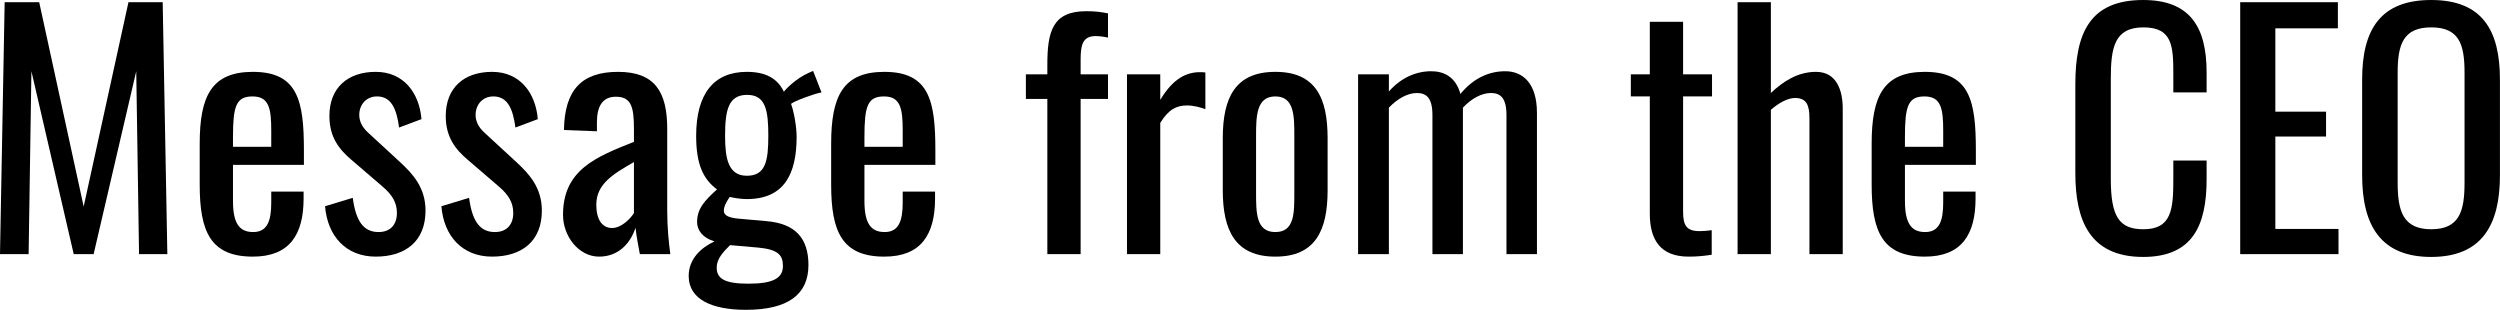 <?xml version="1.0" encoding="UTF-8"?><svg id="_レイヤー_1" xmlns="http://www.w3.org/2000/svg" viewBox="0 0 401.85 49.8"><defs><style>.cls-1{fill:#000;stroke-width:0px;}</style></defs><path class="cls-1" d="M.75.35h5.55l7.15,32.85L20.65.35h5.5l.75,40.5h-4.55l-.45-29.4-6.85,29.4h-3.2L5.05,11.45l-.45,29.4H0L.75.35Z"/><path class="cls-1" d="M32.1,29.7v-6.6c0-7.65,1.9-11.55,8.55-11.55,7.25,0,8.2,4.7,8.2,12.6v2.35h-11.4v5.8c0,3.5.95,5,3.25,5s2.9-1.85,2.9-4.75v-1.75h5.2v1.1c0,5.8-2.25,9.35-8.15,9.35-6.8,0-8.55-4-8.55-11.55ZM43.6,23.6v-2.6c0-3.55-.35-5.5-3-5.5s-3.15,1.55-3.15,6.55v1.55h6.15Z"/><path class="cls-1" d="M52.25,33.15l4.45-1.35c.5,3.7,1.7,5.5,4.15,5.5,1.9,0,2.95-1.2,2.95-3.05,0-1.65-.7-2.9-2.35-4.3l-4.95-4.25c-2-1.7-3.55-3.65-3.55-7.05,0-4.55,2.95-7.1,7.45-7.1s7,3.4,7.35,7.6l-3.6,1.35c-.4-3-1.25-5-3.55-5-1.75,0-2.85,1.35-2.85,2.95,0,1,.4,1.95,1.45,2.9l5.1,4.7c2.05,1.9,4.1,4.1,4.1,7.8,0,4.95-3.25,7.4-8,7.4s-7.75-3.25-8.15-8.1Z"/><path class="cls-1" d="M70.95,33.15l4.45-1.35c.5,3.7,1.7,5.5,4.15,5.5,1.9,0,2.95-1.2,2.95-3.05,0-1.65-.7-2.9-2.35-4.3l-4.95-4.25c-2-1.7-3.55-3.65-3.55-7.05,0-4.55,2.95-7.1,7.45-7.1s7,3.4,7.35,7.6l-3.6,1.35c-.4-3-1.25-5-3.55-5-1.75,0-2.85,1.35-2.85,2.95,0,1,.4,1.95,1.45,2.9l5.1,4.7c2.05,1.9,4.1,4.1,4.1,7.8,0,4.95-3.25,7.4-8,7.4s-7.75-3.25-8.15-8.1Z"/><path class="cls-1" d="M90.5,34.55c0-7.2,5.2-9.3,11.4-11.75v-2.05c0-3.5-.4-5.2-2.9-5.2-2.2,0-3.05,1.6-3.05,4.1v1.45l-5.3-.2c.1-6.4,2.8-9.35,8.7-9.35s7.9,3.2,7.9,9.15v13.2c0,2.7.25,5.1.5,6.95h-4.9c-.2-1.05-.55-2.9-.7-4.25-.7,2.25-2.55,4.65-5.85,4.65s-5.8-3.3-5.8-6.7ZM101.9,34.25v-8.2c-3.3,1.9-6.05,3.5-6.05,6.85,0,2.35.9,3.75,2.55,3.75,1.55,0,3.05-1.65,3.5-2.4Z"/><path class="cls-1" d="M110.7,44.35c0-2.75,2-4.55,4.15-5.55-1.9-.55-2.8-1.8-2.8-3.1,0-2.15,1.2-3.45,3.2-5.25-2.2-1.65-3.35-4-3.35-8.6,0-6.75,2.8-10.3,8.15-10.3,3.1,0,4.95,1.1,5.95,3.2.35-.5,1.95-2.1,3.9-3l.8-.35,1.35,3.45c-1.3.25-4.4,1.4-4.9,1.85.45,1.15.9,3.65.9,5.3,0,5.9-1.95,10-8,10-.85,0-1.95-.15-2.75-.35-.4.6-.95,1.45-.95,2.2s.7,1.15,2.4,1.3l4.5.4c4.55.4,6.7,2.7,6.7,7.05,0,4.75-3.3,7.2-10.05,7.2-5.25,0-9.2-1.55-9.2-5.45ZM125.85,42.75c0-1.75-.8-2.65-3.95-2.95l-4.55-.4c-1.1,1.1-2.15,2.2-2.15,3.6,0,1.75,1.2,2.6,5.1,2.6s5.55-.85,5.55-2.85ZM123.5,21.85c0-4.05-.4-6.6-3.4-6.6s-3.55,2.4-3.55,6.6c0,3.6.5,6.4,3.5,6.4s3.45-2.35,3.45-6.4Z"/><path class="cls-1" d="M133.6,29.7v-6.6c0-7.65,1.9-11.55,8.55-11.55,7.25,0,8.2,4.7,8.2,12.6v2.35h-11.4v5.8c0,3.5.95,5,3.25,5s2.9-1.85,2.9-4.75v-1.75h5.2v1.1c0,5.8-2.25,9.35-8.15,9.35-6.8,0-8.55-4-8.55-11.55ZM145.1,23.6v-2.6c0-3.55-.35-5.5-3-5.5s-3.15,1.55-3.15,6.55v1.55h6.15Z"/><path class="cls-1" d="M168.35,15.9h-3.45v-3.95h3.45v-1.5c0-5.35.8-8.65,6.25-8.65,1.35,0,2.25.1,3.5.35v3.9c-.6-.15-1.4-.25-2-.25-2.1,0-2.4,1.5-2.4,3.75v2.4h4.4v3.95h-4.4v24.95h-5.35V15.9Z"/><path class="cls-1" d="M181.15,11.95h5.35v4.1c2.1-3.5,4.25-4.45,6.4-4.45.25,0,.45,0,.85.05v5.9c-.8-.3-1.9-.6-2.95-.6-1.65,0-2.95.6-4.3,2.8v21.1h-5.35V11.95Z"/><path class="cls-1" d="M196.55,30.6v-8.4c0-6.5,2-10.65,8.45-10.65s8.4,4.15,8.4,10.65v8.4c0,6.5-2,10.65-8.4,10.65s-8.45-4.15-8.45-10.65ZM208.05,30.95v-9.05c0-3.25,0-6.4-3.05-6.4s-3.1,3.15-3.1,6.4v9.05c0,3.25,0,6.35,3.1,6.35s3.05-3.1,3.05-6.35Z"/><path class="cls-1" d="M218.3,11.95h4.95v2.75c1.95-2.2,4.35-3.25,6.8-3.25,2.1,0,3.95.95,4.7,3.65,2.05-2.5,4.55-3.65,7.2-3.65,2.8,0,5.1,1.9,5.1,6.7v22.7h-4.9v-22.35c0-2.8-1-3.55-2.5-3.55s-3.15.9-4.5,2.35v23.55h-4.9v-22.35c0-2.8-1-3.55-2.5-3.55s-3.1.9-4.5,2.35v23.55h-4.95V11.95Z"/><path class="cls-1" d="M265.19,34.35V15.5h-3.05v-3.55h3.05V3.5h5.35v8.45h4.65v3.55h-4.65v18.5c0,2.25.55,3.15,2.65,3.15.5,0,1.3-.05,1.95-.15v3.95c-1.35.2-2.35.3-3.7.3-4.55,0-6.25-2.7-6.25-6.9Z"/><path class="cls-1" d="M279.3.35h5.35v14.6c1.95-1.85,4.3-3.4,7.25-3.4,3.4,0,4.3,3.1,4.3,5.9v23.4h-5.35v-21.85c0-2.05-.45-3.25-2.3-3.25-1.25,0-2.7.85-3.9,1.9v23.2h-5.35V.35Z"/><path class="cls-1" d="M300.85,29.7v-6.6c0-7.65,1.9-11.55,8.55-11.55,7.25,0,8.2,4.7,8.2,12.6v2.35h-11.4v5.8c0,3.5.95,5,3.25,5s2.9-1.85,2.9-4.75v-1.75h5.2v1.1c0,5.8-2.25,9.35-8.15,9.35-6.8,0-8.55-4-8.55-11.55ZM312.35,23.6v-2.6c0-3.55-.35-5.5-3-5.5s-3.15,1.55-3.15,6.55v1.55h6.15Z"/><path class="cls-1" d="M333.59,27.85v-14.3c0-8.2,2.3-13.55,10.9-13.55,7.55,0,10.2,4.35,10.2,11.65v3.2h-5.35v-2.85c0-4.5-.1-7.6-4.8-7.6s-5.25,3.3-5.25,8.3v16.05c0,6.1,1.35,8.1,5.25,8.1,4.55,0,4.8-3.25,4.8-8.05v-3h5.35v3c0,7.45-2.25,12.5-10.2,12.5-8.6,0-10.9-5.9-10.9-13.45Z"/><path class="cls-1" d="M360.09.35h15.7v4.2h-10.05v13.4h8.15v4h-8.15v14.85h10.15v4.05h-15.8V.35Z"/><path class="cls-1" d="M379.69,28.15v-15.35c0-8,2.9-12.8,11.1-12.8s11.05,4.85,11.05,12.8v15.4c0,7.95-2.9,13.1-11.05,13.1s-11.1-5.1-11.1-13.15ZM396.15,29.4V11.65c0-4.5-.85-7.25-5.35-7.25s-5.4,2.75-5.4,7.25v17.75c0,4.5.85,7.45,5.4,7.45s5.35-2.95,5.35-7.45Z"/></svg>